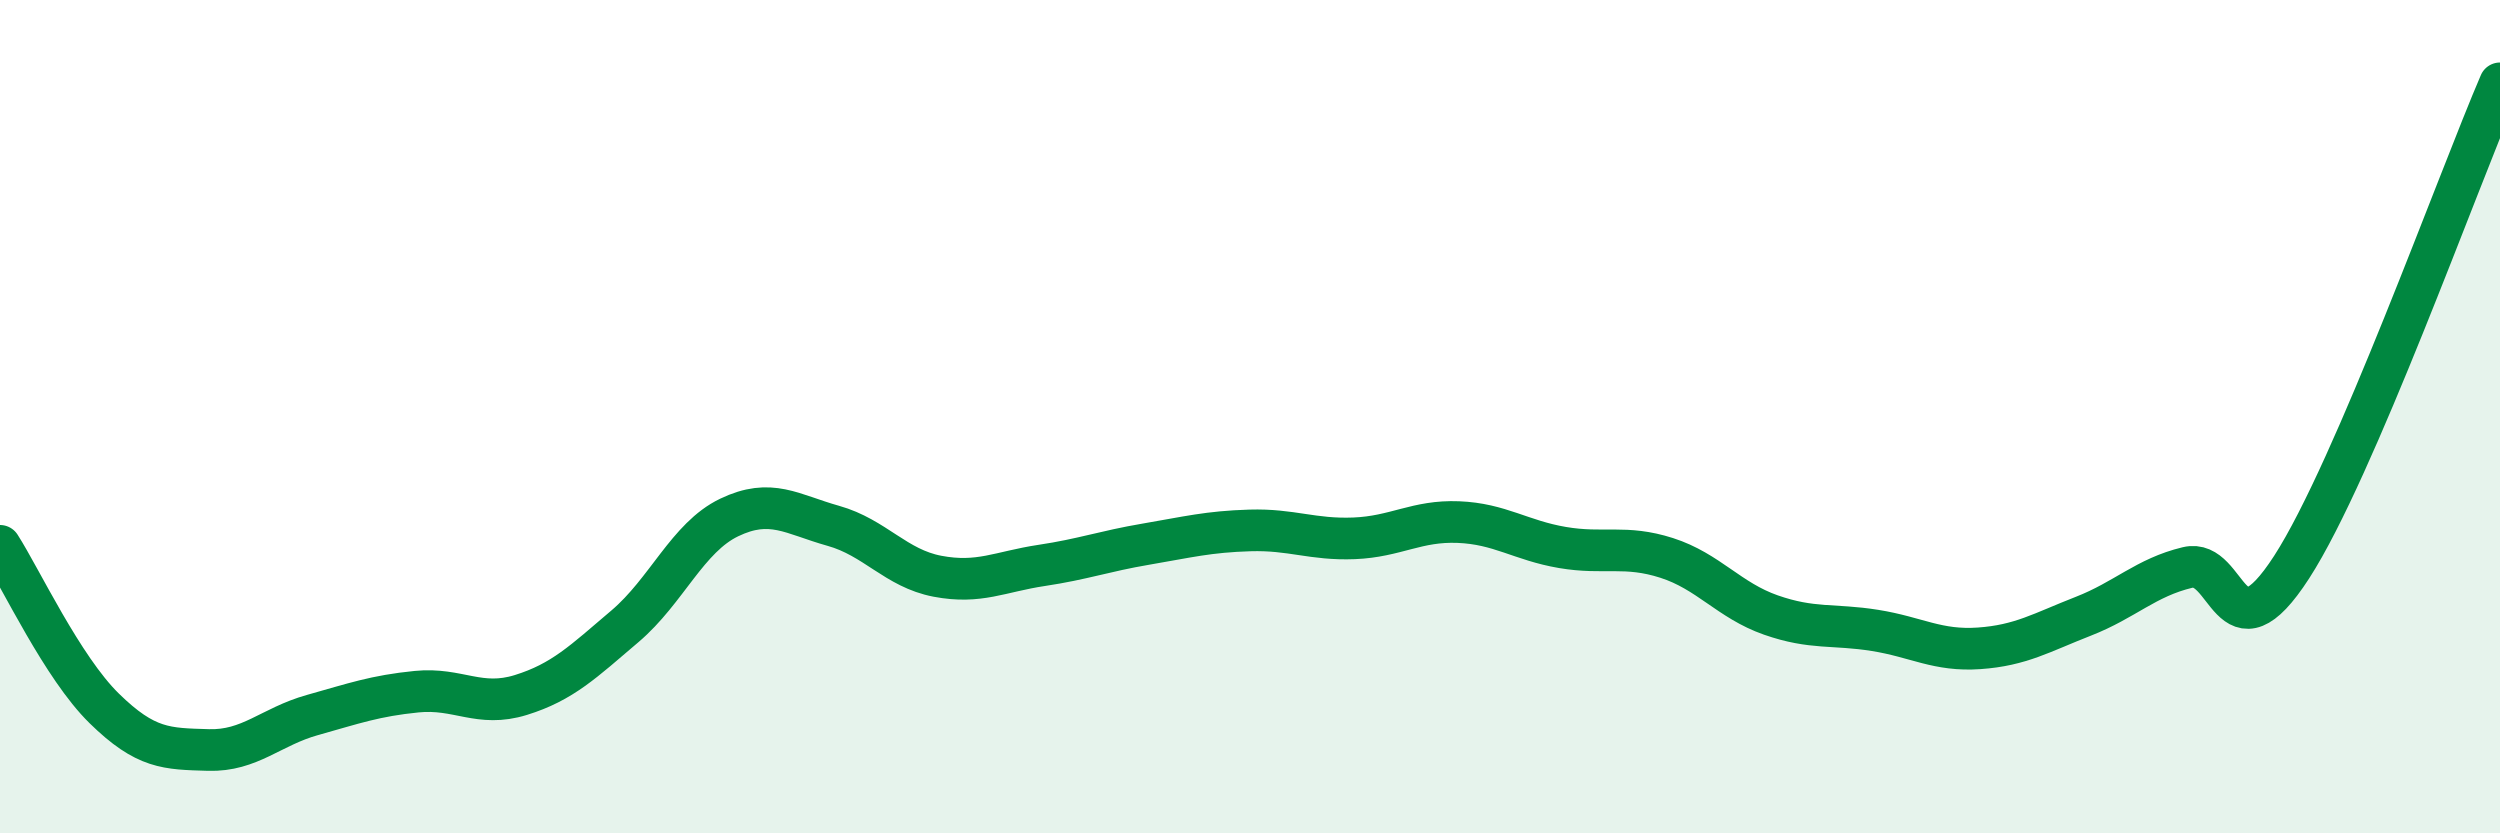 
    <svg width="60" height="20" viewBox="0 0 60 20" xmlns="http://www.w3.org/2000/svg">
      <path
        d="M 0,13.1 C 0.5,13.88 1.5,16.02 2.5,17 C 3.5,17.98 4,17.97 5,18 C 6,18.03 6.5,17.44 7.5,17.16 C 8.5,16.88 9,16.7 10,16.6 C 11,16.5 11.5,16.99 12.5,16.68 C 13.5,16.37 14,15.88 15,15.03 C 16,14.18 16.5,12.9 17.5,12.42 C 18.5,11.94 19,12.34 20,12.62 C 21,12.9 21.5,13.64 22.5,13.83 C 23.5,14.02 24,13.72 25,13.57 C 26,13.42 26.5,13.23 27.5,13.06 C 28.5,12.89 29,12.76 30,12.73 C 31,12.7 31.5,12.96 32.5,12.92 C 33.5,12.88 34,12.49 35,12.53 C 36,12.57 36.5,12.97 37.5,13.14 C 38.5,13.31 39,13.07 40,13.39 C 41,13.71 41.5,14.41 42.5,14.76 C 43.5,15.11 44,14.97 45,15.13 C 46,15.29 46.5,15.63 47.5,15.56 C 48.5,15.49 49,15.18 50,14.79 C 51,14.4 51.5,13.86 52.5,13.62 C 53.5,13.38 53.5,15.93 55,13.61 C 56.5,11.29 59,4.32 60,2L60 20L0 20Z"
        fill="#008740"
        opacity="0.1"
        stroke-linecap="round"
        stroke-linejoin="round"
      />
      <path
        d="M 0,13.1 C 0.5,13.88 1.5,16.02 2.5,17 C 3.5,17.98 4,17.97 5,18 C 6,18.03 6.5,17.44 7.5,17.16 C 8.5,16.88 9,16.7 10,16.6 C 11,16.5 11.5,16.99 12.5,16.68 C 13.5,16.37 14,15.88 15,15.03 C 16,14.18 16.5,12.9 17.5,12.42 C 18.5,11.94 19,12.34 20,12.62 C 21,12.9 21.5,13.64 22.5,13.83 C 23.5,14.02 24,13.72 25,13.57 C 26,13.42 26.5,13.23 27.5,13.06 C 28.5,12.89 29,12.76 30,12.73 C 31,12.7 31.5,12.96 32.5,12.92 C 33.5,12.88 34,12.49 35,12.53 C 36,12.57 36.5,12.97 37.5,13.14 C 38.5,13.31 39,13.07 40,13.39 C 41,13.71 41.5,14.41 42.5,14.76 C 43.5,15.11 44,14.97 45,15.13 C 46,15.29 46.5,15.63 47.5,15.56 C 48.5,15.49 49,15.18 50,14.79 C 51,14.4 51.5,13.86 52.5,13.62 C 53.5,13.38 53.5,15.93 55,13.61 C 56.5,11.29 59,4.32 60,2"
        stroke="#008740"
        stroke-width="1"
        fill="none"
        stroke-linecap="round"
        stroke-linejoin="round"
      />
    </svg>
  